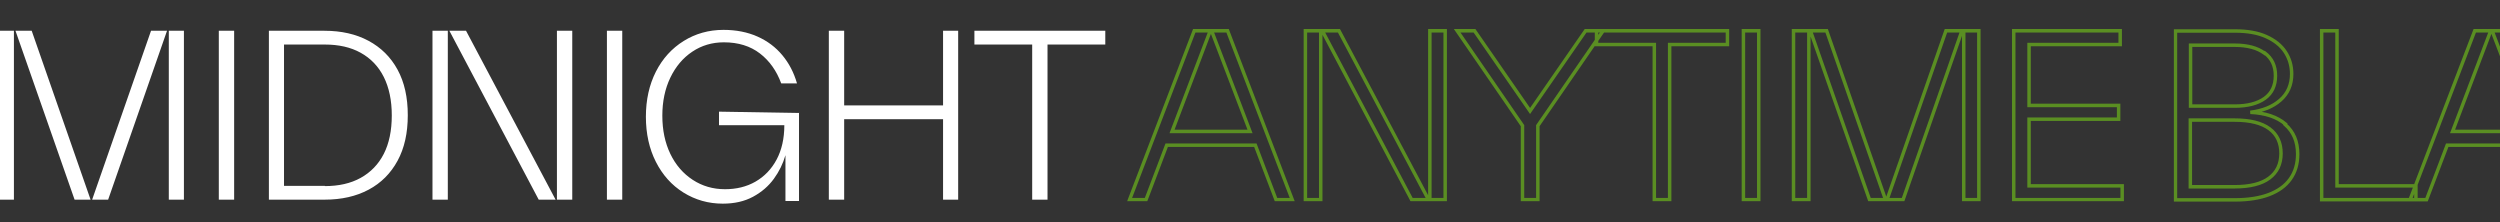 <?xml version="1.0" encoding="UTF-8"?>
<svg xmlns="http://www.w3.org/2000/svg" width="1440" height="128" viewBox="0 0 1440 128" fill="none">
  <rect x="0" y="0" width="1440" height="128" fill="#333333" stroke="none"/>
  <path d="M8.016 115H-0.816V17.72H8.016V115ZM52.176 115H42.96L8.912 17.72H18.256L52.176 115ZM62.288 115H53.072L86.992 17.72H96.208L62.288 115ZM105.936 115H97.232V17.72H105.936V115ZM134.866 115H126.034V17.72H134.866V115ZM187.012 17.72H186.884C196.612 17.72 205.06 19.64 212.228 23.48C219.396 27.32 225.028 32.824 228.996 40.12C232.964 47.416 234.884 56.12 234.884 66.36C234.884 76.6 232.964 85.304 228.996 92.6C225.028 99.896 219.524 105.4 212.356 109.24C205.188 113.08 196.74 115 187.012 115H154.884V17.72H187.012ZM187.14 107.064V107.192C195.076 107.192 201.988 105.656 207.748 102.456C213.508 99.256 217.988 94.648 221.06 88.632C224.132 82.616 225.668 75.192 225.668 66.488C225.668 57.912 224.132 50.488 221.06 44.344C217.988 38.2 213.508 33.592 207.748 30.392C201.988 27.192 195.076 25.656 187.14 25.656H163.588V107.064H187.14ZM257.941 115H249.109V17.72H257.941V115ZM320.021 115H310.293L258.837 17.72H268.437L320.021 115ZM329.621 115H320.789V17.72H329.621V115ZM358.416 115H349.584V17.72H358.416V115ZM414.146 64.312L460.226 65.08V115.768H452.418V89.4C451.01 94.264 448.834 98.744 445.762 102.968C442.69 107.192 438.722 110.648 433.73 113.336C428.738 116.024 422.978 117.304 416.322 117.304C408.002 117.304 400.45 115.128 393.666 110.904C386.882 106.68 381.634 100.792 377.794 93.24C373.954 85.688 372.034 76.984 372.034 67.256C372.034 57.528 373.954 48.824 377.794 41.272C381.634 33.72 387.01 27.832 393.794 23.608C400.578 19.384 408.258 17.208 416.706 17.208C424.002 17.208 430.53 18.488 436.29 21.048C442.05 23.608 446.786 27.192 450.626 31.8C454.466 36.408 457.282 41.784 459.074 48.056H449.986C447.298 40.76 443.202 35 437.698 30.776C432.194 26.552 425.282 24.376 416.962 24.376C410.178 24.376 404.162 26.168 398.786 29.752C393.41 33.336 389.186 38.328 386.114 44.728C383.042 51.128 381.506 58.424 381.506 66.616C381.506 74.936 383.042 82.232 386.114 88.632C389.186 95.032 393.538 100.024 399.042 103.608C404.546 107.192 410.69 108.984 417.602 108.984C424.13 108.984 430.018 107.576 435.138 104.632C440.258 101.688 444.354 97.464 447.298 91.96C450.242 86.456 451.778 79.8 451.778 72.12H414.146V64.312ZM543.201 60.728V17.72H551.905V115H543.201V68.664H486.241V115H477.409V17.72H486.241V60.728H543.201ZM561.257 17.72H636.649V25.656H603.369V115H594.537V25.656H561.257V17.72Z" fill="white"></path>
  <mask id="path-2-outside-1_2039_23121" maskUnits="userSpaceOnUse" x="649" y="16" width="575" height="100" fill="black">
    <rect fill="white" x="649" y="16" width="575" height="100"></rect>
    <path d="M744.336 115H734.992L723.088 83.64H672.016L660.112 115H650.64L687.888 17.72H697.104L675.088 75.704H720.016L697.872 17.72H707.088L744.336 115ZM760.741 115H751.909V17.72H760.741V115ZM822.821 115H813.093L761.637 17.72H771.237L822.821 115ZM832.421 115H823.589V17.72H832.421V115ZM913.312 17.72H923.424L885.792 72.376V115H876.96V72.376L839.328 17.72H849.312L881.312 63.928L913.312 17.72ZM919.607 17.72H994.999V25.656H961.719V115H952.887V25.656H919.607V17.72ZM1013.04 115H1004.21V17.72H1013.04V115ZM1041.89 115H1033.06V17.72H1041.89V115ZM1086.05 115H1076.84L1042.79 17.72H1052.13L1086.05 115ZM1096.16 115H1086.95L1120.87 17.72H1130.08L1096.16 115ZM1139.81 115H1131.11V17.72H1139.81V115ZM1168.74 68.664V107.064H1222.37V115H1159.91V17.72H1221.22V25.656H1168.74V60.728H1220.33V68.664H1168.74Z"></path>
  </mask>
  <path d="M744.336 115V116H745.79L745.27 114.642L744.336 115ZM734.992 115L734.057 115.355L734.302 116H734.992V115ZM723.088 83.64L724.023 83.285L723.778 82.64H723.088V83.64ZM672.016 83.64V82.64H671.326L671.081 83.285L672.016 83.64ZM660.112 115V116H660.802L661.047 115.355L660.112 115ZM650.64 115L649.706 114.642L649.186 116H650.64V115ZM687.888 17.72V16.72H687.2L686.954 17.362L687.888 17.72ZM697.104 17.72L698.039 18.075L698.553 16.72H697.104V17.72ZM675.088 75.704L674.153 75.349L673.639 76.704H675.088V75.704ZM720.016 75.704V76.704H721.468L720.95 75.347L720.016 75.704ZM697.872 17.72V16.72H696.42L696.938 18.077L697.872 17.72ZM707.088 17.72L708.022 17.362L707.776 16.72H707.088V17.72ZM744.336 114H734.992V116H744.336V114ZM735.927 114.645L724.023 83.285L722.153 83.995L734.057 115.355L735.927 114.645ZM723.088 82.64H672.016V84.64H723.088V82.64ZM671.081 83.285L659.177 114.645L661.047 115.355L672.951 83.995L671.081 83.285ZM660.112 114H650.64V116H660.112V114ZM651.574 115.358L688.822 18.078L686.954 17.362L649.706 114.642L651.574 115.358ZM687.888 18.72H697.104V16.72H687.888V18.72ZM696.169 17.365L674.153 75.349L676.023 76.059L698.039 18.075L696.169 17.365ZM675.088 76.704H720.016V74.704H675.088V76.704ZM720.95 75.347L698.806 17.363L696.938 18.077L719.082 76.061L720.95 75.347ZM697.872 18.72H707.088V16.72H697.872V18.72ZM706.154 18.078L743.402 115.358L745.27 114.642L708.022 17.362L706.154 18.078ZM760.741 115V116H761.741V115H760.741ZM751.909 115H750.909V116H751.909V115ZM751.909 17.72V16.72H750.909V17.72H751.909ZM760.741 17.72H761.741V16.72H760.741V17.72ZM822.821 115V116H824.483L823.704 114.532L822.821 115ZM813.093 115L812.209 115.468L812.491 116H813.093V115ZM761.637 17.72V16.72H759.977L760.753 18.188L761.637 17.72ZM771.237 17.72L772.12 17.252L771.839 16.72H771.237V17.72ZM832.421 115V116H833.421V115H832.421ZM823.589 115H822.589V116H823.589V115ZM823.589 17.72V16.72H822.589V17.72H823.589ZM832.421 17.72H833.421V16.72H832.421V17.72ZM760.741 114H751.909V116H760.741V114ZM752.909 115V17.72H750.909V115H752.909ZM751.909 18.72H760.741V16.72H751.909V18.72ZM759.741 17.72V115H761.741V17.72H759.741ZM822.821 114H813.093V116H822.821V114ZM813.977 114.532L762.521 17.252L760.753 18.188L812.209 115.468L813.977 114.532ZM761.637 18.72H771.237V16.72H761.637V18.72ZM770.354 18.189L821.938 115.468L823.704 114.532L772.12 17.252L770.354 18.189ZM832.421 114H823.589V116H832.421V114ZM824.589 115V17.72H822.589V115H824.589ZM823.589 18.72H832.421V16.72H823.589V18.72ZM831.421 17.72V115H833.421V17.72H831.421ZM913.312 17.72V16.72H912.788L912.49 17.151L913.312 17.72ZM923.424 17.72L924.248 18.287L925.327 16.72H923.424V17.72ZM885.792 72.376L884.968 71.809L884.792 72.065V72.376H885.792ZM885.792 115V116H886.792V115H885.792ZM876.96 115H875.96V116H876.96V115ZM876.96 72.376H877.96V72.065L877.784 71.809L876.96 72.376ZM839.328 17.72V16.72H837.425L838.504 18.287L839.328 17.72ZM849.312 17.72L850.134 17.151L849.836 16.72H849.312V17.72ZM881.312 63.928L880.49 64.497L881.312 65.684L882.134 64.497L881.312 63.928ZM913.312 18.72H923.424V16.72H913.312V18.72ZM922.6 17.153L884.968 71.809L886.616 72.943L924.248 18.287L922.6 17.153ZM884.792 72.376V115H886.792V72.376H884.792ZM885.792 114H876.96V116H885.792V114ZM877.96 115V72.376H875.96V115H877.96ZM877.784 71.809L840.152 17.153L838.504 18.287L876.136 72.943L877.784 71.809ZM839.328 18.72H849.312V16.72H839.328V18.72ZM848.49 18.289L880.49 64.497L882.134 63.359L850.134 17.151L848.49 18.289ZM882.134 64.497L914.134 18.289L912.49 17.151L880.49 63.359L882.134 64.497ZM919.607 17.72V16.72H918.607V17.72H919.607ZM994.999 17.72H995.999V16.72H994.999V17.72ZM994.999 25.656V26.656H995.999V25.656H994.999ZM961.719 25.656V24.656H960.719V25.656H961.719ZM961.719 115V116H962.719V115H961.719ZM952.887 115H951.887V116H952.887V115ZM952.887 25.656H953.887V24.656H952.887V25.656ZM919.607 25.656H918.607V26.656H919.607V25.656ZM919.607 18.72H994.999V16.72H919.607V18.72ZM993.999 17.72V25.656H995.999V17.72H993.999ZM994.999 24.656H961.719V26.656H994.999V24.656ZM960.719 25.656V115H962.719V25.656H960.719ZM961.719 114H952.887V116H961.719V114ZM953.887 115V25.656H951.887V115H953.887ZM952.887 24.656H919.607V26.656H952.887V24.656ZM920.607 25.656V17.72H918.607V25.656H920.607ZM1013.04 115V116H1014.04V115H1013.04ZM1004.21 115H1003.21V116H1004.21V115ZM1004.21 17.72V16.72H1003.21V17.72H1004.21ZM1013.04 17.72H1014.04V16.72H1013.04V17.72ZM1013.04 114H1004.21V116H1013.04V114ZM1005.21 115V17.72H1003.21V115H1005.21ZM1004.21 18.72H1013.04V16.72H1004.21V18.72ZM1012.04 17.72V115H1014.04V17.72H1012.04ZM1041.89 115V116H1042.89V115H1041.89ZM1033.06 115H1032.06V116H1033.06V115ZM1033.06 17.72V16.72H1032.06V17.72H1033.06ZM1041.89 17.72H1042.89V16.72H1041.89V17.72ZM1086.05 115V116H1087.46L1087 114.671L1086.05 115ZM1076.83 115L1075.89 115.33L1076.13 116H1076.83V115ZM1042.79 17.72V16.72H1041.38L1041.84 18.05L1042.79 17.72ZM1052.13 17.72L1053.08 17.391L1052.84 16.72H1052.13V17.72ZM1096.16 115V116H1096.87L1097.11 115.329L1096.16 115ZM1086.95 115L1086 114.671L1085.54 116H1086.95V115ZM1120.87 17.72V16.72H1120.16L1119.92 17.391L1120.87 17.72ZM1130.08 17.72L1131.03 18.049L1131.49 16.72H1130.08V17.72ZM1139.81 115V116H1140.81V115H1139.81ZM1131.11 115H1130.11V116H1131.11V115ZM1131.11 17.72V16.72H1130.11V17.72H1131.11ZM1139.81 17.72H1140.81V16.72H1139.81V17.72ZM1041.89 114H1033.06V116H1041.89V114ZM1034.06 115V17.72H1032.06V115H1034.06ZM1033.06 18.72H1041.89V16.72H1033.06V18.72ZM1040.89 17.72V115H1042.89V17.72H1040.89ZM1086.05 114H1076.83V116H1086.05V114ZM1077.78 114.67L1043.73 17.39L1041.84 18.05L1075.89 115.33L1077.78 114.67ZM1042.79 18.72H1052.13V16.72H1042.79V18.72ZM1051.19 18.049L1085.11 115.329L1087 114.671L1053.08 17.391L1051.19 18.049ZM1096.16 114H1086.95V116H1096.16V114ZM1087.89 115.329L1121.81 18.049L1119.92 17.391L1086 114.671L1087.89 115.329ZM1120.87 18.72H1130.08V16.72H1120.87V18.72ZM1129.14 17.391L1095.22 114.671L1097.11 115.329L1131.03 18.049L1129.14 17.391ZM1139.81 114H1131.11V116H1139.81V114ZM1132.11 115V17.72H1130.11V115H1132.11ZM1131.11 18.72H1139.81V16.72H1131.11V18.72ZM1138.81 17.72V115H1140.81V17.72H1138.81ZM1168.74 68.664V67.664H1167.74V68.664H1168.74ZM1168.74 107.064H1167.74V108.064H1168.74V107.064ZM1222.37 107.064H1223.37V106.064H1222.37V107.064ZM1222.37 115V116H1223.37V115H1222.37ZM1159.91 115H1158.91V116H1159.91V115ZM1159.91 17.72V16.72H1158.91V17.72H1159.91ZM1221.22 17.72H1222.22V16.72H1221.22V17.72ZM1221.22 25.656V26.656H1222.22V25.656H1221.22ZM1168.74 25.656V24.656H1167.74V25.656H1168.74ZM1168.74 60.728H1167.74V61.728H1168.74V60.728ZM1220.33 60.728H1221.33V59.728H1220.33V60.728ZM1220.33 68.664V69.664H1221.33V68.664H1220.33ZM1167.74 68.664V107.064H1169.74V68.664H1167.74ZM1168.74 108.064H1222.37V106.064H1168.74V108.064ZM1221.37 107.064V115H1223.37V107.064H1221.37ZM1222.37 114H1159.91V116H1222.37V114ZM1160.91 115V17.72H1158.91V115H1160.91ZM1159.91 18.72H1221.22V16.72H1159.91V18.72ZM1220.22 17.72V25.656H1222.22V17.72H1220.22ZM1221.22 24.656H1168.74V26.656H1221.22V24.656ZM1167.74 25.656V60.728H1169.74V25.656H1167.74ZM1168.74 61.728H1220.33V59.728H1168.74V61.728ZM1219.33 60.728V68.664H1221.33V60.728H1219.33ZM1220.33 67.664H1168.74V69.664H1220.33V67.664Z" fill="#5A8E22" mask="url(#path-2-outside-1_2039_23121)"></path>
  <mask id="path-4-outside-2_2039_23121" maskUnits="userSpaceOnUse" x="1252" y="15" width="662" height="103" fill="black">
    <rect fill="white" x="1252" y="15" width="662" height="103"></rect>
    <path d="M1316.42 71.48L1316.29 71.736C1321.02 75.832 1323.46 81.464 1323.46 88.76C1323.46 94.392 1322.05 99.128 1319.23 103.096C1316.42 107.064 1312.32 110.008 1306.94 112.056C1301.57 114.104 1295.04 115.128 1287.36 115.128H1253.06V17.848H1287.36C1294.4 17.848 1300.42 18.872 1305.28 21.048C1310.14 23.224 1313.86 26.168 1316.29 29.88C1318.72 33.592 1320 37.816 1320 42.552C1320 48.824 1317.82 53.816 1313.47 57.656C1309.12 61.496 1303.36 63.8 1296.19 64.696C1304.9 65.08 1311.68 67.384 1316.42 71.48ZM1304.51 30.52L1304.38 30.648C1300.29 27.576 1294.53 26.04 1287.23 26.04H1261.76V61.112H1287.23C1294.66 61.112 1300.42 59.576 1304.51 56.632C1308.61 53.688 1310.66 49.336 1310.66 43.576C1310.66 37.944 1308.61 33.592 1304.51 30.52ZM1287.23 107.576H1287.1C1295.94 107.576 1302.59 105.912 1307.07 102.584C1311.55 99.256 1313.86 94.52 1313.86 88.376C1313.86 82.232 1311.68 77.496 1307.2 74.168C1302.72 70.84 1296.06 69.176 1287.23 69.176H1261.63V107.576H1287.23ZM1346.12 17.72V107.064H1391.56V115H1337.28V17.72H1346.12ZM1481.91 115H1472.57L1460.66 83.64H1409.59L1397.69 115H1388.21L1425.46 17.72H1434.68L1412.66 75.704H1457.59L1435.45 17.72H1444.66L1481.91 115ZM1503.85 110.136L1503.59 110.904C1496.94 106.68 1491.69 100.792 1487.85 93.112C1484.01 85.432 1482.09 76.728 1482.09 67C1482.09 57.272 1484.01 48.568 1487.85 41.016C1491.69 33.464 1497.07 27.576 1503.85 23.352C1510.63 19.128 1518.31 16.952 1526.76 16.952C1533.93 16.952 1540.33 18.36 1546.09 21.048C1551.85 23.736 1556.59 27.448 1560.43 32.312C1564.27 37.176 1567.08 42.68 1568.87 48.952H1559.79C1557.1 41.528 1553 35.64 1547.5 31.16C1541.99 26.68 1535.08 24.504 1526.89 24.504C1520.11 24.504 1513.96 26.296 1508.59 29.88C1503.21 33.464 1498.99 38.456 1495.91 44.856C1492.84 51.256 1491.31 58.552 1491.31 66.744C1491.31 74.936 1492.84 82.232 1495.91 88.632C1498.99 95.032 1503.21 100.024 1508.46 103.608C1513.71 107.192 1519.59 108.984 1526.12 108.984C1534.7 108.984 1541.87 106.808 1547.63 102.456C1553.39 98.104 1557.74 92.088 1560.55 84.28H1569.64C1566.31 94.776 1560.94 102.712 1553.51 108.216C1546.09 113.72 1537 116.408 1526.12 116.408C1517.93 116.408 1510.51 114.36 1503.85 110.136ZM1601.17 63.672L1657.24 115H1645.33L1590.17 64.44V115H1581.33V17.72H1590.17V63.16L1640.47 17.72H1652.25L1601.17 63.672ZM1671.68 110.136C1664.77 105.912 1659.4 100.024 1655.56 92.472C1651.72 84.92 1649.8 76.216 1649.8 66.36C1649.8 56.504 1651.72 47.8 1655.56 40.248C1659.4 32.696 1664.77 26.808 1671.68 22.584C1678.6 18.36 1686.53 16.312 1695.36 16.312C1704.2 16.312 1712.13 18.36 1719.04 22.584C1725.96 26.808 1731.33 32.696 1735.17 40.248C1739.01 47.8 1740.93 56.504 1740.93 66.36C1740.93 76.216 1739.01 84.92 1735.17 92.472C1731.33 100.024 1725.96 105.912 1719.04 110.136C1712.13 114.36 1704.2 116.408 1695.36 116.408C1686.53 116.408 1678.6 114.36 1671.68 110.136ZM1714.31 103.48C1719.81 99.896 1724.16 94.904 1727.24 88.504C1730.31 82.104 1731.84 74.808 1731.84 66.616C1731.84 58.424 1730.31 51.128 1727.24 44.728C1724.16 38.328 1719.81 33.336 1714.31 29.752C1708.8 26.168 1702.53 24.376 1695.49 24.376C1688.45 24.376 1682.18 26.168 1676.68 29.752C1671.17 33.336 1666.82 38.328 1663.75 44.728C1660.68 51.128 1659.14 58.424 1659.14 66.616C1659.14 74.808 1660.68 82.104 1663.75 88.504C1666.82 94.904 1671.17 99.896 1676.68 103.48C1682.18 107.064 1688.45 108.856 1695.49 108.856C1702.53 108.856 1708.8 107.064 1714.31 103.48ZM1754.01 76.216L1753.88 75.832V17.592H1762.59V76.344V76.6C1762.59 87.224 1765.02 95.288 1769.88 100.664C1774.75 106.04 1781.91 108.728 1791.51 108.728C1800.99 108.728 1808.15 106.04 1812.89 100.664C1817.63 95.288 1820.06 87.224 1820.06 76.472V17.72H1828.89V75.96C1828.89 102.968 1816.47 116.408 1791.51 116.408C1766.55 116.408 1754.01 102.968 1754.01 76.216ZM1837.13 17.72H1912.52V25.656H1879.24V115H1870.41V25.656H1837.13V17.72Z"></path>
  </mask>
  <path d="M1316.42 71.48L1317.31 71.927L1317.66 71.232L1317.07 70.724L1316.42 71.48ZM1316.29 71.736L1315.39 71.289L1315.05 71.984L1315.63 72.492L1316.29 71.736ZM1319.23 103.096L1320.05 103.675L1319.23 103.096ZM1306.94 112.056L1306.59 111.122L1306.94 112.056ZM1253.06 115.128H1252.06V116.128H1253.06V115.128ZM1253.06 17.848V16.848H1252.06V17.848H1253.06ZM1305.28 21.048L1305.69 20.135L1305.28 21.048ZM1313.47 57.656L1312.81 56.906V56.906L1313.47 57.656ZM1296.19 64.696L1296.07 63.704L1296.15 65.695L1296.19 64.696ZM1304.51 30.52L1305.11 29.72L1304.42 29.2L1303.8 29.813L1304.51 30.52ZM1304.38 30.648L1303.78 31.448L1304.48 31.968L1305.09 31.355L1304.38 30.648ZM1261.76 26.04V25.04H1260.76V26.04H1261.76ZM1261.76 61.112H1260.76V62.112H1261.76V61.112ZM1304.51 56.632L1303.93 55.82L1304.51 56.632ZM1307.07 102.584L1307.67 103.387L1307.07 102.584ZM1307.2 74.168L1307.8 73.365L1307.2 74.168ZM1261.63 69.176V68.176H1260.63V69.176H1261.63ZM1261.63 107.576H1260.63V108.576H1261.63V107.576ZM1315.52 71.033L1315.39 71.289L1317.18 72.183L1317.31 71.927L1315.52 71.033ZM1315.63 72.492C1320.12 76.372 1322.46 81.712 1322.46 88.76H1324.46C1324.46 81.216 1321.93 75.292 1316.94 70.98L1315.63 72.492ZM1322.46 88.76C1322.46 94.216 1321.1 98.742 1318.42 102.517L1320.05 103.675C1323 99.514 1324.46 94.568 1324.46 88.76H1322.46ZM1318.42 102.517C1315.74 106.291 1311.82 109.128 1306.59 111.122L1307.3 112.99C1312.82 110.888 1317.09 107.837 1320.05 103.675L1318.42 102.517ZM1306.59 111.122C1301.36 113.114 1294.96 114.128 1287.36 114.128V116.128C1295.12 116.128 1301.78 115.094 1307.3 112.99L1306.59 111.122ZM1287.36 114.128H1253.06V116.128H1287.36V114.128ZM1254.06 115.128V17.848H1252.06V115.128H1254.06ZM1253.06 18.848H1287.36V16.848H1253.06V18.848ZM1287.36 18.848C1294.31 18.848 1300.18 19.86 1304.87 21.961L1305.69 20.135C1300.66 17.884 1294.49 16.848 1287.36 16.848V18.848ZM1304.87 21.961C1309.6 24.077 1313.15 26.91 1315.45 30.428L1317.12 29.332C1314.57 25.426 1310.69 22.371 1305.69 20.135L1304.87 21.961ZM1315.45 30.428C1317.77 33.974 1319 38.007 1319 42.552H1321C1321 37.625 1319.67 33.21 1317.12 29.332L1315.45 30.428ZM1319 42.552C1319 48.56 1316.93 53.27 1312.81 56.906L1314.13 58.406C1318.72 54.362 1321 49.088 1321 42.552H1319ZM1312.81 56.906C1308.65 60.58 1303.09 62.826 1296.07 63.704L1296.32 65.688C1303.63 64.774 1309.59 62.412 1314.13 58.406L1312.81 56.906ZM1296.15 65.695C1304.71 66.073 1311.25 68.334 1315.76 72.236L1317.07 70.724C1312.11 66.434 1305.08 64.087 1296.24 63.697L1296.15 65.695ZM1303.8 29.813L1303.68 29.941L1305.09 31.355L1305.22 31.227L1303.8 29.813ZM1304.98 29.848C1300.65 26.6 1294.65 25.04 1287.23 25.04V27.04C1294.4 27.04 1299.92 28.552 1303.78 31.448L1304.98 29.848ZM1287.23 25.04H1261.76V27.04H1287.23V25.04ZM1260.76 26.04V61.112H1262.76V26.04H1260.76ZM1261.76 62.112H1287.23V60.112H1261.76V62.112ZM1287.23 62.112C1294.78 62.112 1300.77 60.552 1305.1 57.444L1303.93 55.82C1300.06 58.6 1294.53 60.112 1287.23 60.112V62.112ZM1305.1 57.444C1309.49 54.283 1311.66 49.605 1311.66 43.576H1309.66C1309.66 49.067 1307.72 53.093 1303.93 55.82L1305.1 57.444ZM1311.66 43.576C1311.66 37.666 1309.49 33.002 1305.11 29.72L1303.91 31.32C1307.73 34.182 1309.66 38.222 1309.66 43.576H1311.66ZM1287.23 106.576H1287.1V108.576H1287.23V106.576ZM1287.1 108.576C1296.03 108.576 1302.94 106.898 1307.67 103.387L1306.48 101.781C1302.24 104.926 1295.84 106.576 1287.1 106.576V108.576ZM1307.67 103.387C1312.42 99.854 1314.86 94.808 1314.86 88.376H1312.86C1312.86 94.232 1310.68 98.658 1306.48 101.781L1307.67 103.387ZM1314.86 88.376C1314.86 81.961 1312.56 76.907 1307.8 73.365L1306.6 74.971C1310.8 78.084 1312.86 82.503 1312.86 88.376H1314.86ZM1307.8 73.365C1303.07 69.854 1296.16 68.176 1287.23 68.176V70.176C1295.97 70.176 1302.37 71.826 1306.6 74.971L1307.8 73.365ZM1287.23 68.176H1261.63V70.176H1287.23V68.176ZM1260.63 69.176V107.576H1262.63V69.176H1260.63ZM1261.63 108.576H1287.23V106.576H1261.63V108.576ZM1346.12 17.72H1347.12V16.72H1346.12V17.72ZM1346.12 107.064H1345.12V108.064H1346.12V107.064ZM1391.56 107.064H1392.56V106.064H1391.56V107.064ZM1391.56 115V116H1392.56V115H1391.56ZM1337.28 115H1336.28V116H1337.28V115ZM1337.28 17.72V16.72H1336.28V17.72H1337.28ZM1345.12 17.72V107.064H1347.12V17.72H1345.12ZM1346.12 108.064H1391.56V106.064H1346.12V108.064ZM1390.56 107.064V115H1392.56V107.064H1390.56ZM1391.56 114H1337.28V116H1391.56V114ZM1338.28 115V17.72H1336.28V115H1338.28ZM1337.28 18.72H1346.12V16.72H1337.28V18.72ZM1481.91 115V116H1483.36L1482.84 114.642L1481.91 115ZM1472.57 115L1471.63 115.355L1471.88 116H1472.57V115ZM1460.66 83.64L1461.6 83.285L1461.35 82.64H1460.66V83.64ZM1409.59 83.64V82.64H1408.9L1408.66 83.285L1409.59 83.64ZM1397.69 115V116H1398.38L1398.62 115.355L1397.69 115ZM1388.21 115L1387.28 114.642L1386.76 116H1388.21V115ZM1425.46 17.72V16.72H1424.78L1424.53 17.362L1425.46 17.72ZM1434.68 17.72L1435.61 18.075L1436.13 16.72H1434.68V17.72ZM1412.66 75.704L1411.73 75.349L1411.21 76.704H1412.66V75.704ZM1457.59 75.704V76.704H1459.04L1458.53 75.347L1457.59 75.704ZM1435.45 17.72V16.72H1433.99L1434.51 18.077L1435.45 17.72ZM1444.66 17.72L1445.6 17.362L1445.35 16.72H1444.66V17.72ZM1481.91 114H1472.57V116H1481.91V114ZM1473.5 114.645L1461.6 83.285L1459.73 83.995L1471.63 115.355L1473.5 114.645ZM1460.66 82.64H1409.59V84.64H1460.66V82.64ZM1408.66 83.285L1396.75 114.645L1398.62 115.355L1410.53 83.995L1408.66 83.285ZM1397.69 114H1388.21V116H1397.69V114ZM1389.15 115.358L1426.4 18.078L1424.53 17.362L1387.28 114.642L1389.15 115.358ZM1425.46 18.72H1434.68V16.72H1425.46V18.72ZM1433.74 17.365L1411.73 75.349L1413.6 76.059L1435.61 18.075L1433.74 17.365ZM1412.66 76.704H1457.59V74.704H1412.66V76.704ZM1458.53 75.347L1436.38 17.363L1434.51 18.077L1456.66 76.061L1458.53 75.347ZM1435.45 18.72H1444.66V16.72H1435.45V18.72ZM1443.73 18.078L1480.98 115.358L1482.84 114.642L1445.6 17.362L1443.73 18.078ZM1503.85 110.136L1504.39 109.292L1503.31 108.606L1502.9 109.82L1503.85 110.136ZM1503.59 110.904L1503.06 111.748L1504.14 112.434L1504.54 111.22L1503.59 110.904ZM1487.85 93.112L1486.96 93.559L1487.85 93.112ZM1487.85 41.016L1488.74 41.469L1487.85 41.016ZM1503.85 23.352L1503.32 22.503V22.503L1503.85 23.352ZM1546.09 21.048L1545.67 21.954L1546.09 21.048ZM1560.43 32.312L1561.21 31.692L1560.43 32.312ZM1568.87 48.952V49.952H1570.2L1569.84 48.677L1568.87 48.952ZM1559.79 48.952L1558.85 49.292L1559.08 49.952H1559.79V48.952ZM1547.5 31.16L1548.13 30.384L1547.5 31.16ZM1508.59 29.88L1509.14 30.712L1508.59 29.88ZM1495.91 44.856L1495.01 44.423L1495.91 44.856ZM1495.91 88.632L1495.01 89.065L1495.91 88.632ZM1508.46 103.608L1507.89 104.434L1508.46 103.608ZM1547.63 102.456L1547.02 101.658L1547.63 102.456ZM1560.55 84.28V83.28H1559.85L1559.61 83.941L1560.55 84.28ZM1569.64 84.28L1570.6 84.582L1571.01 83.28H1569.64V84.28ZM1553.51 108.216L1554.11 109.019L1553.51 108.216ZM1502.9 109.82L1502.65 110.588L1504.54 111.22L1504.8 110.452L1502.9 109.82ZM1504.13 110.06C1497.64 105.94 1492.51 100.194 1488.74 92.665L1486.96 93.559C1490.87 101.39 1496.24 107.42 1503.06 111.748L1504.13 110.06ZM1488.74 92.665C1484.98 85.141 1483.09 76.594 1483.09 67H1481.09C1481.09 76.862 1483.04 85.723 1486.96 93.559L1488.74 92.665ZM1483.09 67C1483.09 57.405 1484.98 48.86 1488.74 41.469L1486.96 40.563C1483.04 48.276 1481.09 57.139 1481.09 67H1483.09ZM1488.74 41.469C1492.5 34.073 1497.76 28.325 1504.38 24.201L1503.32 22.503C1496.38 26.827 1490.88 32.855 1486.96 40.563L1488.74 41.469ZM1504.38 24.201C1511 20.079 1518.49 17.952 1526.76 17.952V15.952C1518.13 15.952 1510.27 18.177 1503.32 22.503L1504.38 24.201ZM1526.76 17.952C1533.79 17.952 1540.05 19.332 1545.67 21.954L1546.51 20.142C1540.61 17.388 1534.07 15.952 1526.76 15.952V17.952ZM1545.67 21.954C1551.29 24.578 1555.9 28.194 1559.64 32.932L1561.21 31.692C1557.27 26.702 1552.41 22.893 1546.51 20.142L1545.67 21.954ZM1559.64 32.932C1563.4 37.69 1566.16 43.077 1567.91 49.227L1569.84 48.677C1568.01 42.283 1565.13 36.662 1561.21 31.692L1559.64 32.932ZM1568.87 47.952H1559.79V49.952H1568.87V47.952ZM1560.73 48.612C1557.98 41.033 1553.79 34.989 1548.13 30.384L1546.87 31.936C1552.22 36.291 1556.21 42.023 1558.85 49.292L1560.73 48.612ZM1548.13 30.384C1542.41 25.733 1535.27 23.504 1526.89 23.504V25.504C1534.9 25.504 1541.57 27.627 1546.87 31.936L1548.13 30.384ZM1526.89 23.504C1519.92 23.504 1513.58 25.348 1508.03 29.048L1509.14 30.712C1514.34 27.244 1520.29 25.504 1526.89 25.504V23.504ZM1508.03 29.048C1502.49 32.741 1498.15 37.878 1495.01 44.423L1496.82 45.289C1499.82 39.034 1503.93 34.187 1509.14 30.712L1508.03 29.048ZM1495.01 44.423C1491.87 50.978 1490.31 58.425 1490.31 66.744H1492.31C1492.31 58.679 1493.82 51.534 1496.82 45.289L1495.01 44.423ZM1490.31 66.744C1490.31 75.063 1491.87 82.51 1495.01 89.065L1496.82 88.199C1493.82 81.954 1492.31 74.809 1492.31 66.744H1490.31ZM1495.01 89.065C1498.15 95.609 1502.49 100.742 1507.89 104.434L1509.02 102.782C1503.93 99.306 1499.82 94.455 1496.82 88.199L1495.01 89.065ZM1507.89 104.434C1513.31 108.135 1519.4 109.984 1526.12 109.984V107.984C1519.79 107.984 1514.1 106.249 1509.02 102.782L1507.89 104.434ZM1526.12 109.984C1534.87 109.984 1542.26 107.76 1548.23 103.254L1547.02 101.658C1541.47 105.856 1534.52 107.984 1526.12 107.984V109.984ZM1548.23 103.254C1554.16 98.773 1558.62 92.59 1561.49 84.619L1559.61 83.941C1556.86 91.586 1552.61 97.435 1547.02 101.658L1548.23 103.254ZM1560.55 85.28H1569.64V83.28H1560.55V85.28ZM1568.69 83.978C1565.41 94.31 1560.14 102.055 1552.92 107.413L1554.11 109.019C1561.73 103.369 1567.22 95.242 1570.6 84.582L1568.69 83.978ZM1552.92 107.413C1545.7 112.766 1536.83 115.408 1526.12 115.408V117.408C1537.17 117.408 1546.48 114.674 1554.11 109.019L1552.92 107.413ZM1526.12 115.408C1518.11 115.408 1510.87 113.407 1504.39 109.292L1503.31 110.98C1510.14 115.313 1517.75 117.408 1526.12 117.408V115.408ZM1601.17 63.672L1600.51 62.929L1599.69 63.666L1600.5 64.41L1601.17 63.672ZM1657.24 115V116H1659.81L1657.91 114.262L1657.24 115ZM1645.33 115L1644.66 115.737L1644.95 116H1645.33V115ZM1590.17 64.44L1590.84 63.703L1589.17 62.167V64.44H1590.17ZM1590.17 115V116H1591.17V115H1590.17ZM1581.33 115H1580.33V116H1581.33V115ZM1581.33 17.72V16.72H1580.33V17.72H1581.33ZM1590.17 17.72H1591.17V16.72H1590.17V17.72ZM1590.17 63.16H1589.17V65.411L1590.84 63.902L1590.17 63.16ZM1640.47 17.72V16.72H1640.09L1639.8 16.978L1640.47 17.72ZM1652.25 17.72L1652.91 18.463L1654.85 16.72H1652.25V17.72ZM1600.5 64.41L1656.56 115.738L1657.91 114.262L1601.85 62.934L1600.5 64.41ZM1657.24 114H1645.33V116H1657.24V114ZM1646.01 114.263L1590.84 63.703L1589.49 65.177L1644.66 115.737L1646.01 114.263ZM1589.17 64.44V115H1591.17V64.44H1589.17ZM1590.17 114H1581.33V116H1590.17V114ZM1582.33 115V17.72H1580.33V115H1582.33ZM1581.33 18.72H1590.17V16.72H1581.33V18.72ZM1589.17 17.72V63.16H1591.17V17.72H1589.17ZM1590.84 63.902L1641.14 18.462L1639.8 16.978L1589.5 62.418L1590.84 63.902ZM1640.47 18.72H1652.25V16.72H1640.47V18.72ZM1651.58 16.977L1600.51 62.929L1601.84 64.415L1652.91 18.463L1651.58 16.977ZM1671.68 110.136L1672.21 109.283L1671.68 110.136ZM1655.56 92.472L1656.45 92.019L1655.56 92.472ZM1655.56 40.248L1654.66 39.795L1655.56 40.248ZM1671.68 22.584L1671.16 21.731H1671.16L1671.68 22.584ZM1719.04 22.584L1719.57 21.731L1719.04 22.584ZM1735.17 40.248L1736.06 39.795L1735.17 40.248ZM1735.17 92.472L1736.06 92.925L1735.17 92.472ZM1719.04 110.136L1719.57 110.989L1719.04 110.136ZM1714.31 103.48L1714.85 104.318L1714.31 103.48ZM1727.24 88.504L1728.14 88.937L1727.24 88.504ZM1727.24 44.728L1728.14 44.295L1727.24 44.728ZM1714.31 29.752L1714.85 28.914L1714.31 29.752ZM1676.68 29.752L1677.22 30.59L1676.68 29.752ZM1663.75 88.504L1664.65 88.071L1663.75 88.504ZM1676.68 103.48L1677.22 102.642L1676.68 103.48ZM1672.21 109.283C1665.46 105.16 1660.21 99.414 1656.45 92.019L1654.66 92.925C1658.58 100.634 1664.09 106.664 1671.16 110.989L1672.21 109.283ZM1656.45 92.019C1652.69 84.628 1650.8 76.084 1650.8 66.36H1648.8C1648.8 76.348 1650.74 85.212 1654.66 92.925L1656.45 92.019ZM1650.8 66.36C1650.8 56.636 1652.69 48.092 1656.45 40.701L1654.66 39.795C1650.74 47.508 1648.8 56.372 1648.8 66.36H1650.8ZM1656.45 40.701C1660.21 33.306 1665.46 27.56 1672.21 23.437L1671.16 21.731C1664.09 26.056 1658.58 32.086 1654.66 39.795L1656.45 40.701ZM1672.21 23.437C1678.94 19.321 1686.69 17.312 1695.36 17.312V15.312C1686.37 15.312 1678.25 17.399 1671.16 21.731L1672.21 23.437ZM1695.36 17.312C1704.04 17.312 1711.79 19.321 1718.52 23.437L1719.57 21.731C1712.48 17.399 1704.36 15.312 1695.36 15.312V17.312ZM1718.52 23.437C1725.27 27.56 1730.52 33.306 1734.28 40.701L1736.06 39.795C1732.14 32.086 1726.64 26.056 1719.57 21.731L1718.52 23.437ZM1734.28 40.701C1738.04 48.092 1739.93 56.636 1739.93 66.36H1741.93C1741.93 56.372 1739.99 47.508 1736.06 39.795L1734.28 40.701ZM1739.93 66.36C1739.93 76.084 1738.04 84.628 1734.28 92.019L1736.06 92.925C1739.99 85.212 1741.93 76.348 1741.93 66.36H1739.93ZM1734.28 92.019C1730.52 99.414 1725.27 105.16 1718.52 109.283L1719.57 110.989C1726.64 106.664 1732.14 100.634 1736.06 92.925L1734.28 92.019ZM1718.52 109.283C1711.79 113.399 1704.04 115.408 1695.36 115.408V117.408C1704.36 117.408 1712.48 115.321 1719.57 110.989L1718.52 109.283ZM1695.36 115.408C1686.69 115.408 1678.94 113.399 1672.21 109.283L1671.16 110.989C1678.25 115.321 1686.37 117.408 1695.36 117.408V115.408ZM1714.85 104.318C1720.52 100.629 1724.99 95.493 1728.14 88.937L1726.33 88.071C1723.34 94.315 1719.1 99.163 1713.76 102.642L1714.85 104.318ZM1728.14 88.937C1731.28 82.382 1732.84 74.935 1732.84 66.616H1730.84C1730.84 74.681 1729.33 81.826 1726.33 88.071L1728.14 88.937ZM1732.84 66.616C1732.84 58.297 1731.28 50.85 1728.14 44.295L1726.33 45.161C1729.33 51.406 1730.84 58.551 1730.84 66.616H1732.84ZM1728.14 44.295C1724.99 37.739 1720.52 32.603 1714.85 28.914L1713.76 30.59C1719.1 34.069 1723.34 38.917 1726.33 45.161L1728.14 44.295ZM1714.85 28.914C1709.18 25.217 1702.71 23.376 1695.49 23.376V25.376C1702.35 25.376 1708.43 27.119 1713.76 30.59L1714.85 28.914ZM1695.49 23.376C1688.27 23.376 1681.81 25.217 1676.13 28.914L1677.22 30.59C1682.55 27.119 1688.63 25.376 1695.49 25.376V23.376ZM1676.13 28.914C1670.46 32.603 1665.99 37.739 1662.85 44.295L1664.65 45.161C1667.65 38.917 1671.88 34.069 1677.22 30.59L1676.13 28.914ZM1662.85 44.295C1659.7 50.85 1658.14 58.297 1658.14 66.616H1660.14C1660.14 58.551 1661.65 51.406 1664.65 45.161L1662.85 44.295ZM1658.14 66.616C1658.14 74.935 1659.7 82.382 1662.85 88.937L1664.65 88.071C1661.65 81.826 1660.14 74.681 1660.14 66.616H1658.14ZM1662.85 88.937C1665.99 95.493 1670.46 100.629 1676.13 104.318L1677.22 102.642C1671.88 99.163 1667.65 94.315 1664.65 88.071L1662.85 88.937ZM1676.13 104.318C1681.81 108.015 1688.27 109.856 1695.49 109.856V107.856C1688.63 107.856 1682.55 106.113 1677.22 102.642L1676.13 104.318ZM1695.49 109.856C1702.71 109.856 1709.18 108.015 1714.85 104.318L1713.76 102.642C1708.43 106.113 1702.35 107.856 1695.49 107.856V109.856ZM1754.01 76.216H1755.01V76.054L1754.96 75.9L1754.01 76.216ZM1753.88 75.832H1752.88V75.994L1752.93 76.148L1753.88 75.832ZM1753.88 17.592V16.592H1752.88V17.592H1753.88ZM1762.59 17.592H1763.59V16.592H1762.59V17.592ZM1769.88 100.664L1770.62 99.993L1769.88 100.664ZM1812.89 100.664L1813.64 101.325L1812.89 100.664ZM1820.06 17.72V16.72H1819.06V17.72H1820.06ZM1828.89 17.72H1829.89V16.72H1828.89V17.72ZM1754.96 75.9L1754.83 75.516L1752.93 76.148L1753.06 76.532L1754.96 75.9ZM1754.88 75.832V17.592H1752.88V75.832H1754.88ZM1753.88 18.592H1762.59V16.592H1753.88V18.592ZM1761.59 17.592V76.344H1763.59V17.592H1761.59ZM1761.59 76.344V76.6H1763.59V76.344H1761.59ZM1761.59 76.6C1761.59 87.357 1764.05 95.704 1769.14 101.335L1770.62 99.993C1765.99 94.871 1763.59 87.091 1763.59 76.6H1761.59ZM1769.14 101.335C1774.25 106.981 1781.73 109.728 1791.51 109.728V107.728C1782.1 107.728 1775.24 105.099 1770.62 99.993L1769.14 101.335ZM1791.51 109.728C1801.17 109.728 1808.66 106.982 1813.64 101.325L1812.14 100.003C1807.65 105.098 1800.8 107.728 1791.51 107.728V109.728ZM1813.64 101.325C1818.6 95.697 1821.06 87.355 1821.06 76.472H1819.06C1819.06 87.093 1816.65 94.879 1812.14 100.003L1813.64 101.325ZM1821.06 76.472V17.72H1819.06V76.472H1821.06ZM1820.06 18.72H1828.89V16.72H1820.06V18.72ZM1827.89 17.72V75.96H1829.89V17.72H1827.89ZM1827.89 75.96C1827.89 89.33 1824.82 99.153 1818.83 105.633C1812.85 112.098 1803.82 115.408 1791.51 115.408V117.408C1804.17 117.408 1813.82 113.998 1820.3 106.991C1826.76 99.999 1829.89 89.598 1829.89 75.96H1827.89ZM1791.51 115.408C1779.21 115.408 1770.14 112.098 1764.13 105.662C1758.11 99.212 1755.01 89.453 1755.01 76.216H1753.01C1753.01 89.731 1756.18 100.068 1762.67 107.026C1769.18 113.998 1778.86 117.408 1791.51 117.408V115.408ZM1837.13 17.72V16.72H1836.13V17.72H1837.13ZM1912.52 17.72H1913.52V16.72H1912.52V17.72ZM1912.52 25.656V26.656H1913.52V25.656H1912.52ZM1879.24 25.656V24.656H1878.24V25.656H1879.24ZM1879.24 115V116H1880.24V115H1879.24ZM1870.41 115H1869.41V116H1870.41V115ZM1870.41 25.656H1871.41V24.656H1870.41V25.656ZM1837.13 25.656H1836.13V26.656H1837.13V25.656ZM1837.13 18.72H1912.52V16.72H1837.13V18.72ZM1911.52 17.72V25.656H1913.52V17.72H1911.52ZM1912.52 24.656H1879.24V26.656H1912.52V24.656ZM1878.24 25.656V115H1880.24V25.656H1878.24ZM1879.24 114H1870.41V116H1879.24V114ZM1871.41 115V25.656H1869.41V115H1871.41ZM1870.41 24.656H1837.13V26.656H1870.41V24.656ZM1838.13 25.656V17.72H1836.13V25.656H1838.13Z" fill="#5A8E22" mask="url(#path-4-outside-2_2039_23121)"></path>
</svg>
